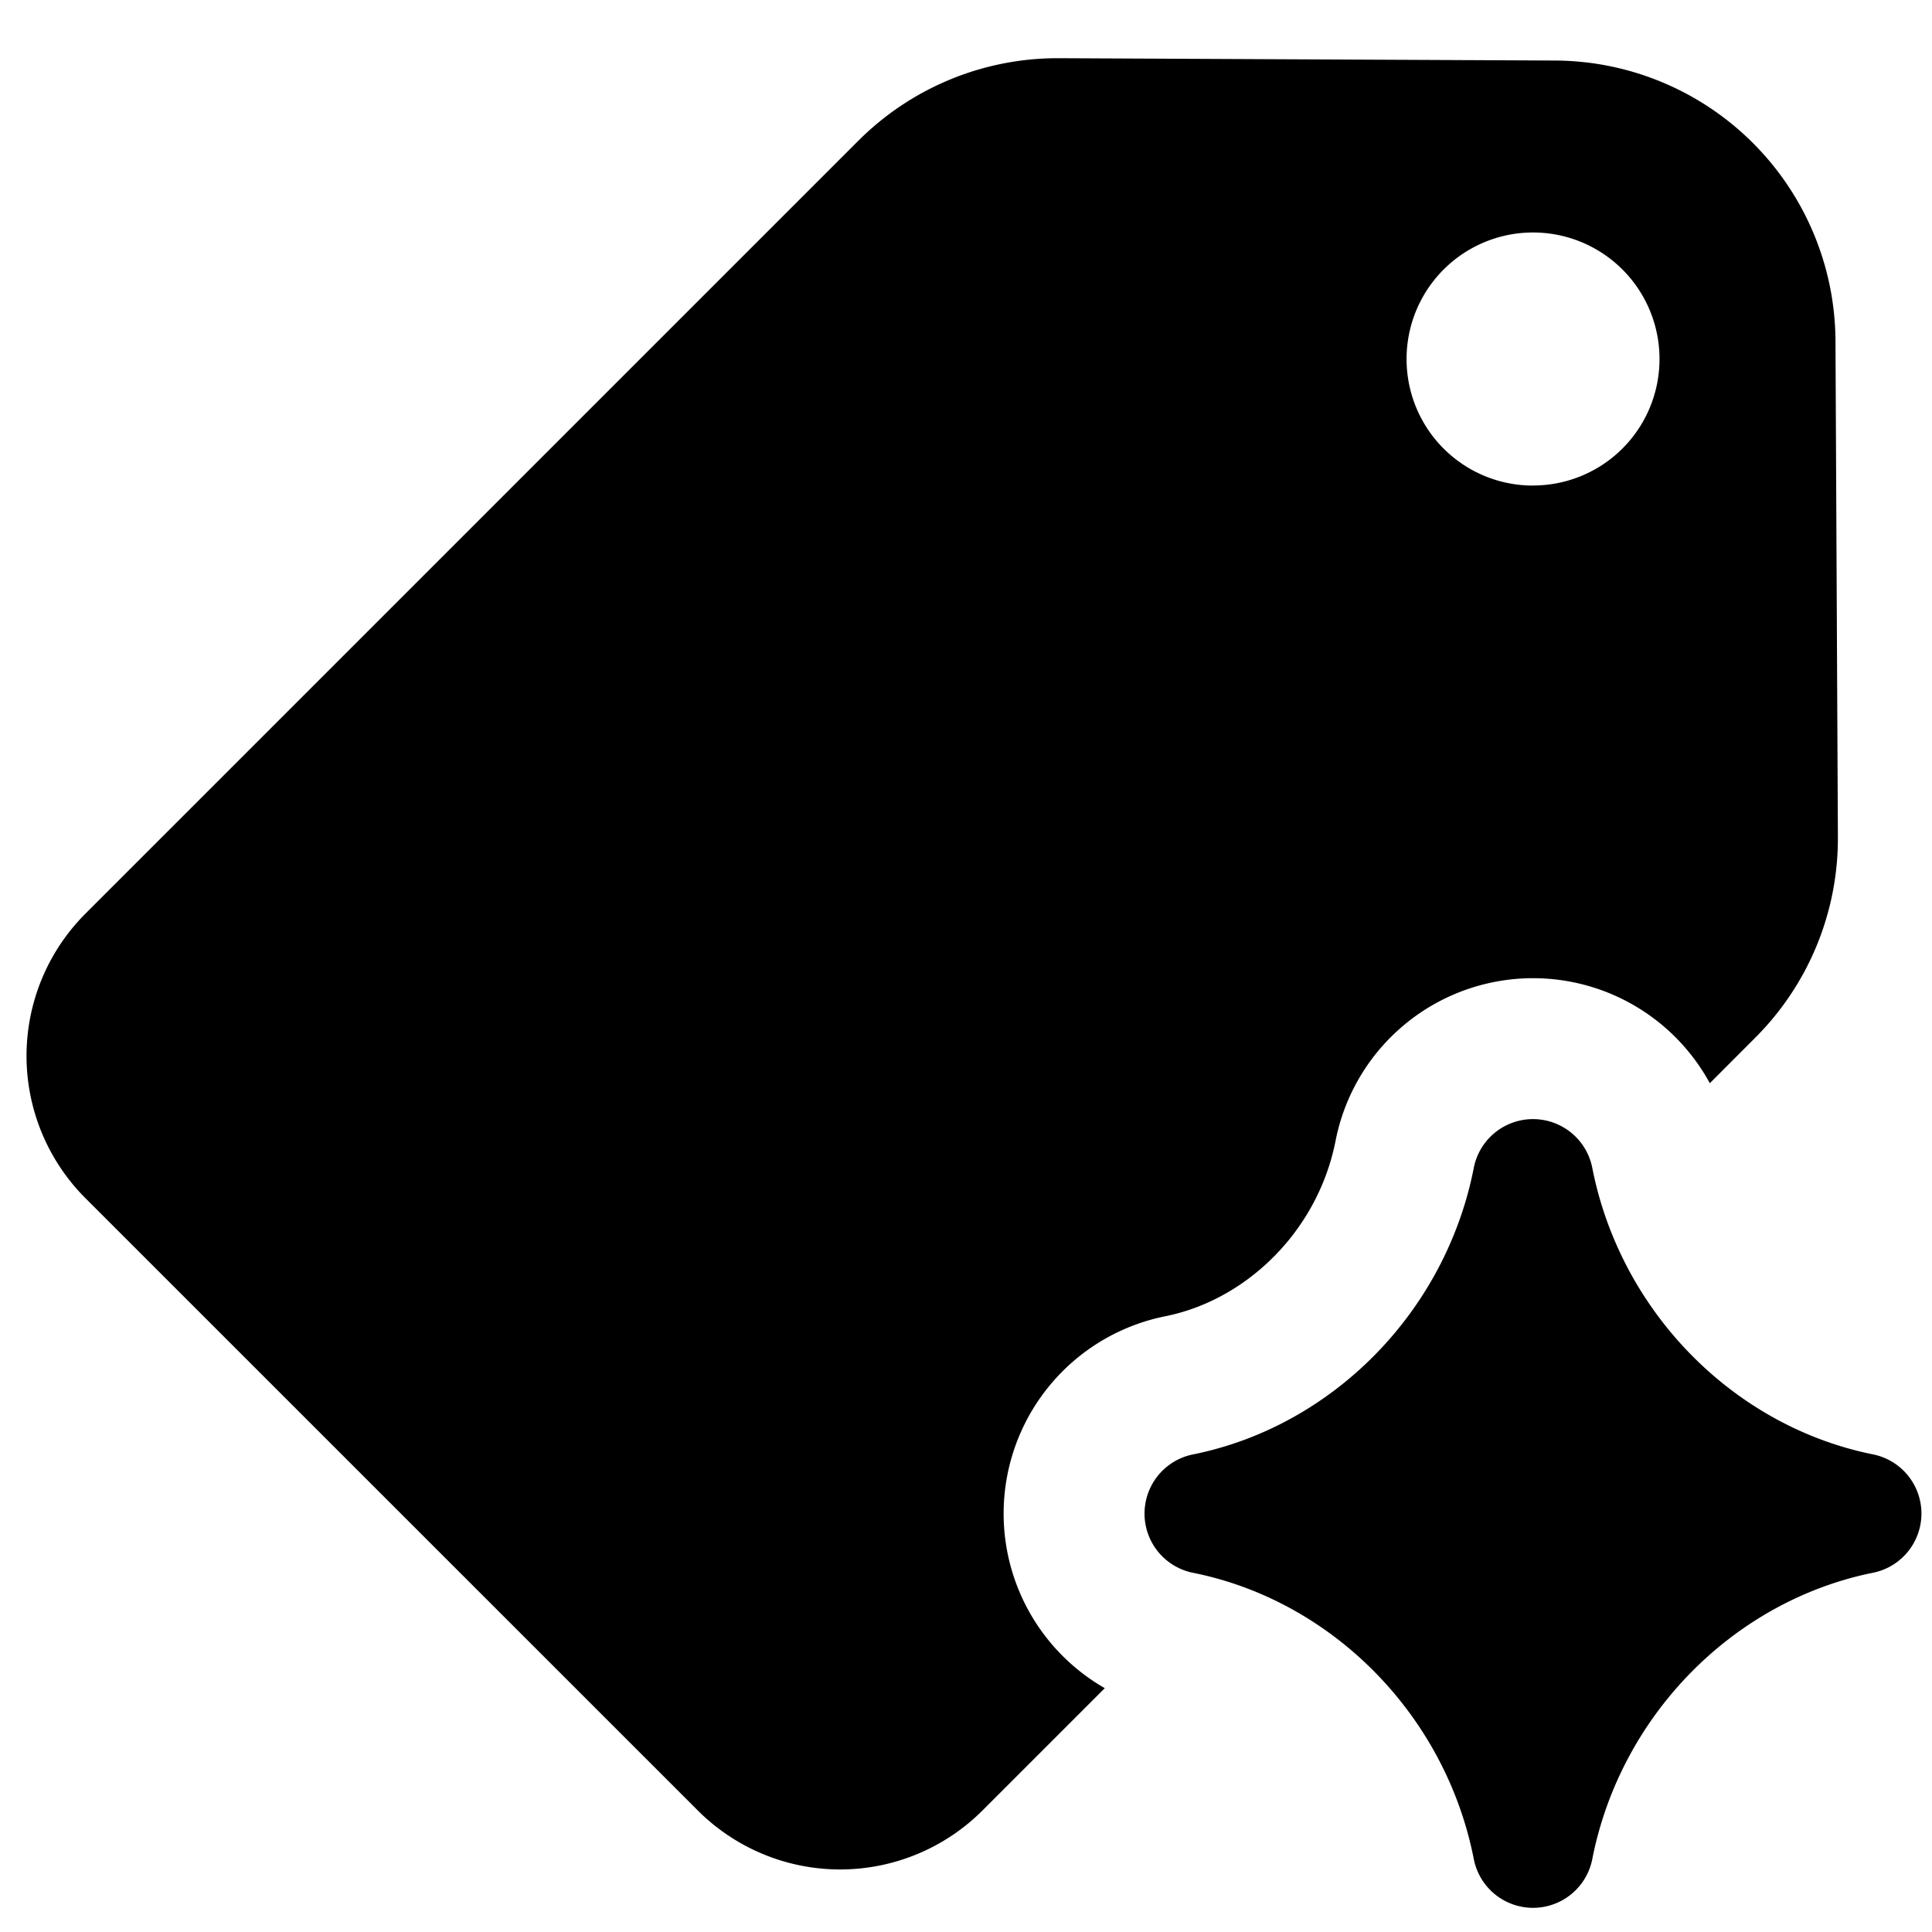 <svg xmlns="http://www.w3.org/2000/svg" fill="none" viewBox="0 0 24 24"><path fill="#000000" fill-rule="evenodd" d="M19.318 0.752a3.5 3.5 0 0 1 3.483 3.483l0.03 6.163a3.5 3.5 0 0 1 -1.026 2.492l-0.565 0.566a2.5 2.5 0 0 0 -4.649 0.715c-0.219 1.115 -1.1 1.976 -2.115 2.18a2.5 2.5 0 0 0 -0.752 4.62l-1.52 1.52a2.5 2.5 0 0 1 -3.535 0l-7.607 -7.606a2.5 2.5 0 0 1 0 -3.536l9.601 -9.601A3.5 3.5 0 0 1 13.155 0.723l6.163 0.029Zm-0.274 5.28a1.57 1.57 0 0 1 -1.571 -1.572v-0.002a1.57 1.57 0 1 1 3.142 0.002 1.57 1.57 0 0 1 -1.571 1.571Zm0 7.87a0.75 0.75 0 0 1 0.736 0.606c0.352 1.793 1.761 3.212 3.488 3.559a0.75 0.75 0 0 1 0 1.47c-1.727 0.348 -3.136 1.764 -3.488 3.557a0.75 0.75 0 0 1 -1.472 0c-0.352 -1.793 -1.76 -3.21 -3.487 -3.556a0.75 0.75 0 0 1 0 -1.471c1.727 -0.347 3.136 -1.766 3.487 -3.56a0.75 0.75 0 0 1 0.736 -0.605Z" clip-rule="evenodd" stroke-width="1"></path></svg>